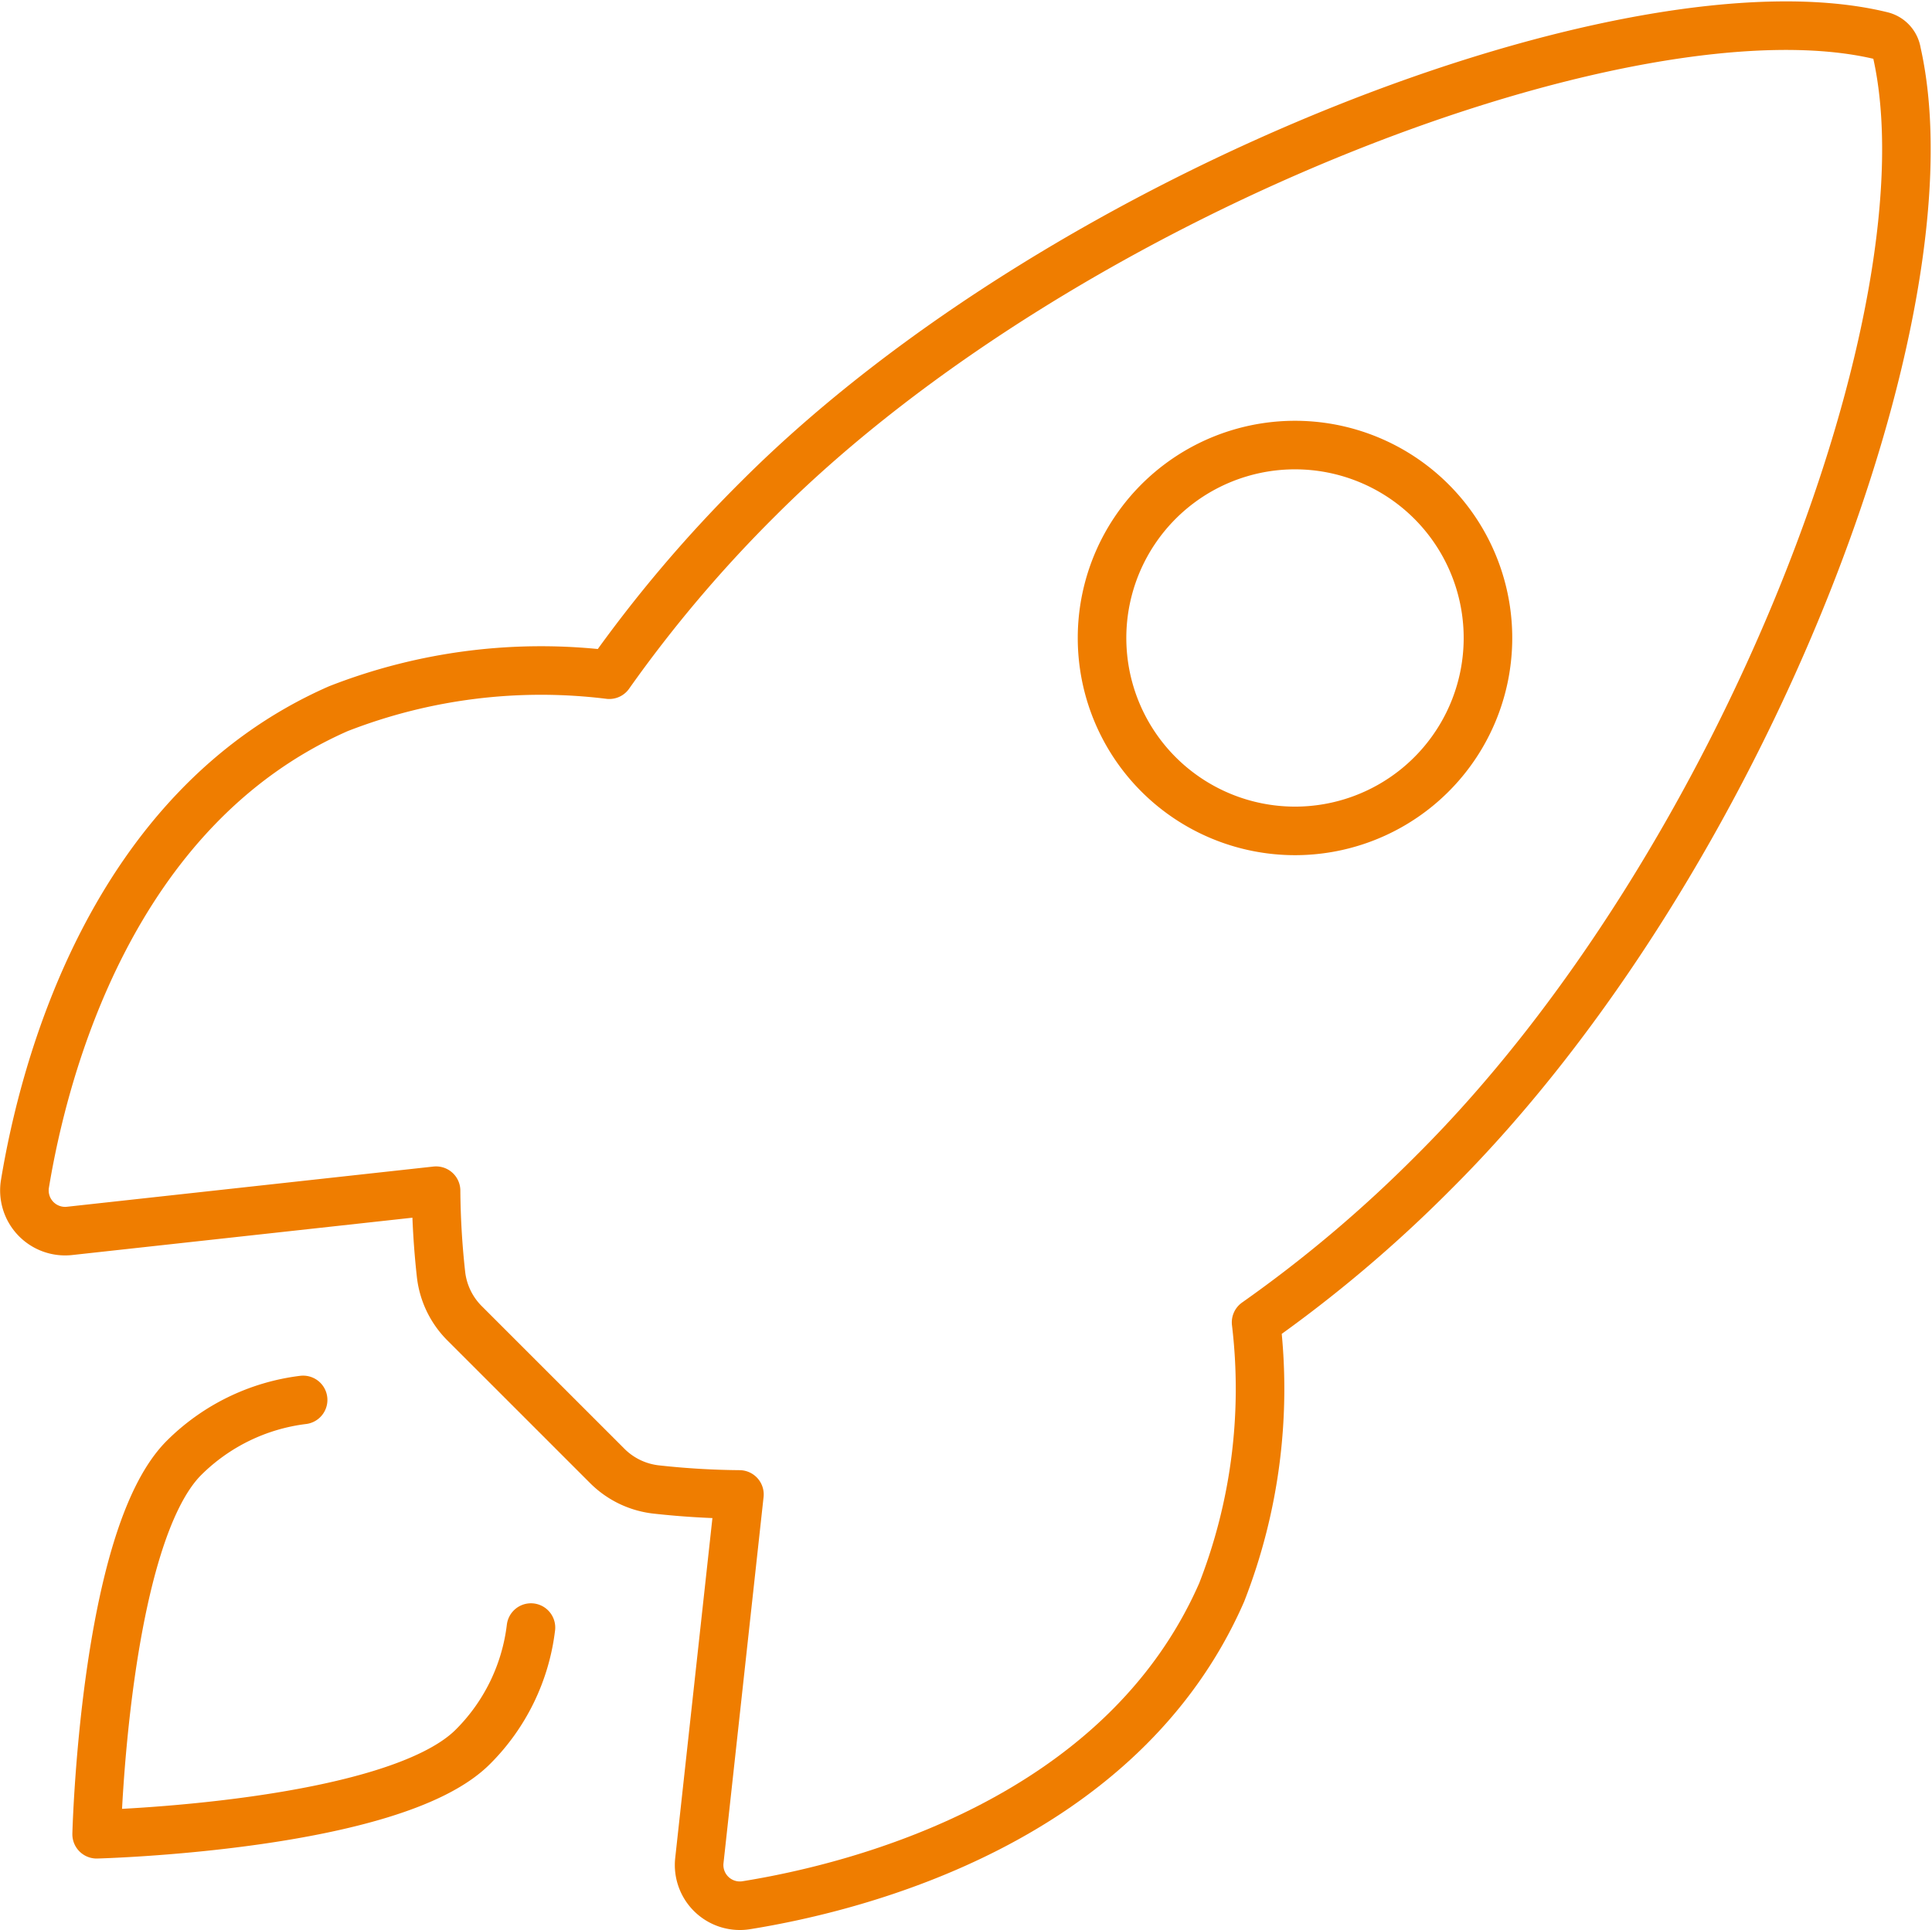 <?xml version="1.0" encoding="UTF-8"?>
<svg xmlns="http://www.w3.org/2000/svg" width="79.568" height="79.51" viewBox="0 0 79.568 79.51">
  <g id="rocket-outline_1_" data-name="rocket-outline (1)" transform="translate(1.005 1.057)">
    <path id="Tracé_51" data-name="Tracé 51" d="M125.116,49.228a.82.82,0,0,0-.615-.632c-10.133-2.478-33.54,6.352-46.234,19.037A54.948,54.948,0,0,0,72.1,74.915a22.929,22.929,0,0,0-11.157,1.4C51.536,80.449,48.8,91.253,48.035,95.89a1.677,1.677,0,0,0,1.826,1.938L64.967,96.17a33.6,33.6,0,0,0,.2,3.41,3.382,3.382,0,0,0,.988,2.066l5.849,5.849a3.382,3.382,0,0,0,2.068.988,33.518,33.518,0,0,0,3.389.2L75.809,123.78a1.677,1.677,0,0,0,1.936,1.824c4.64-.745,15.465-3.483,19.578-12.888a23.046,23.046,0,0,0,1.416-11.122,54.765,54.765,0,0,0,7.3-6.166c12.741-12.67,21.516-35.563,19.075-46.2Zm-30.4,29.787a7.947,7.947,0,1,1,5.625,2.334A7.956,7.956,0,0,1,94.716,79.015Z" transform="translate(-48.013 -48.178)" fill="none" stroke="#ef7d00" stroke-linecap="round" stroke-linejoin="round" stroke-width="2"></path>
    <path id="Tracé_52" data-name="Tracé 52" d="M72.5,352a8.4,8.4,0,0,0-4.91,2.392c-3.283,3.294-3.594,15.5-3.594,15.5s12.208-.311,15.493-3.6a8.335,8.335,0,0,0,2.394-4.914" transform="translate(-61.021 -295.389)" fill="none" stroke="#ef7d00" stroke-linecap="round" stroke-linejoin="round" stroke-width="2"></path>
  </g>
</svg>
